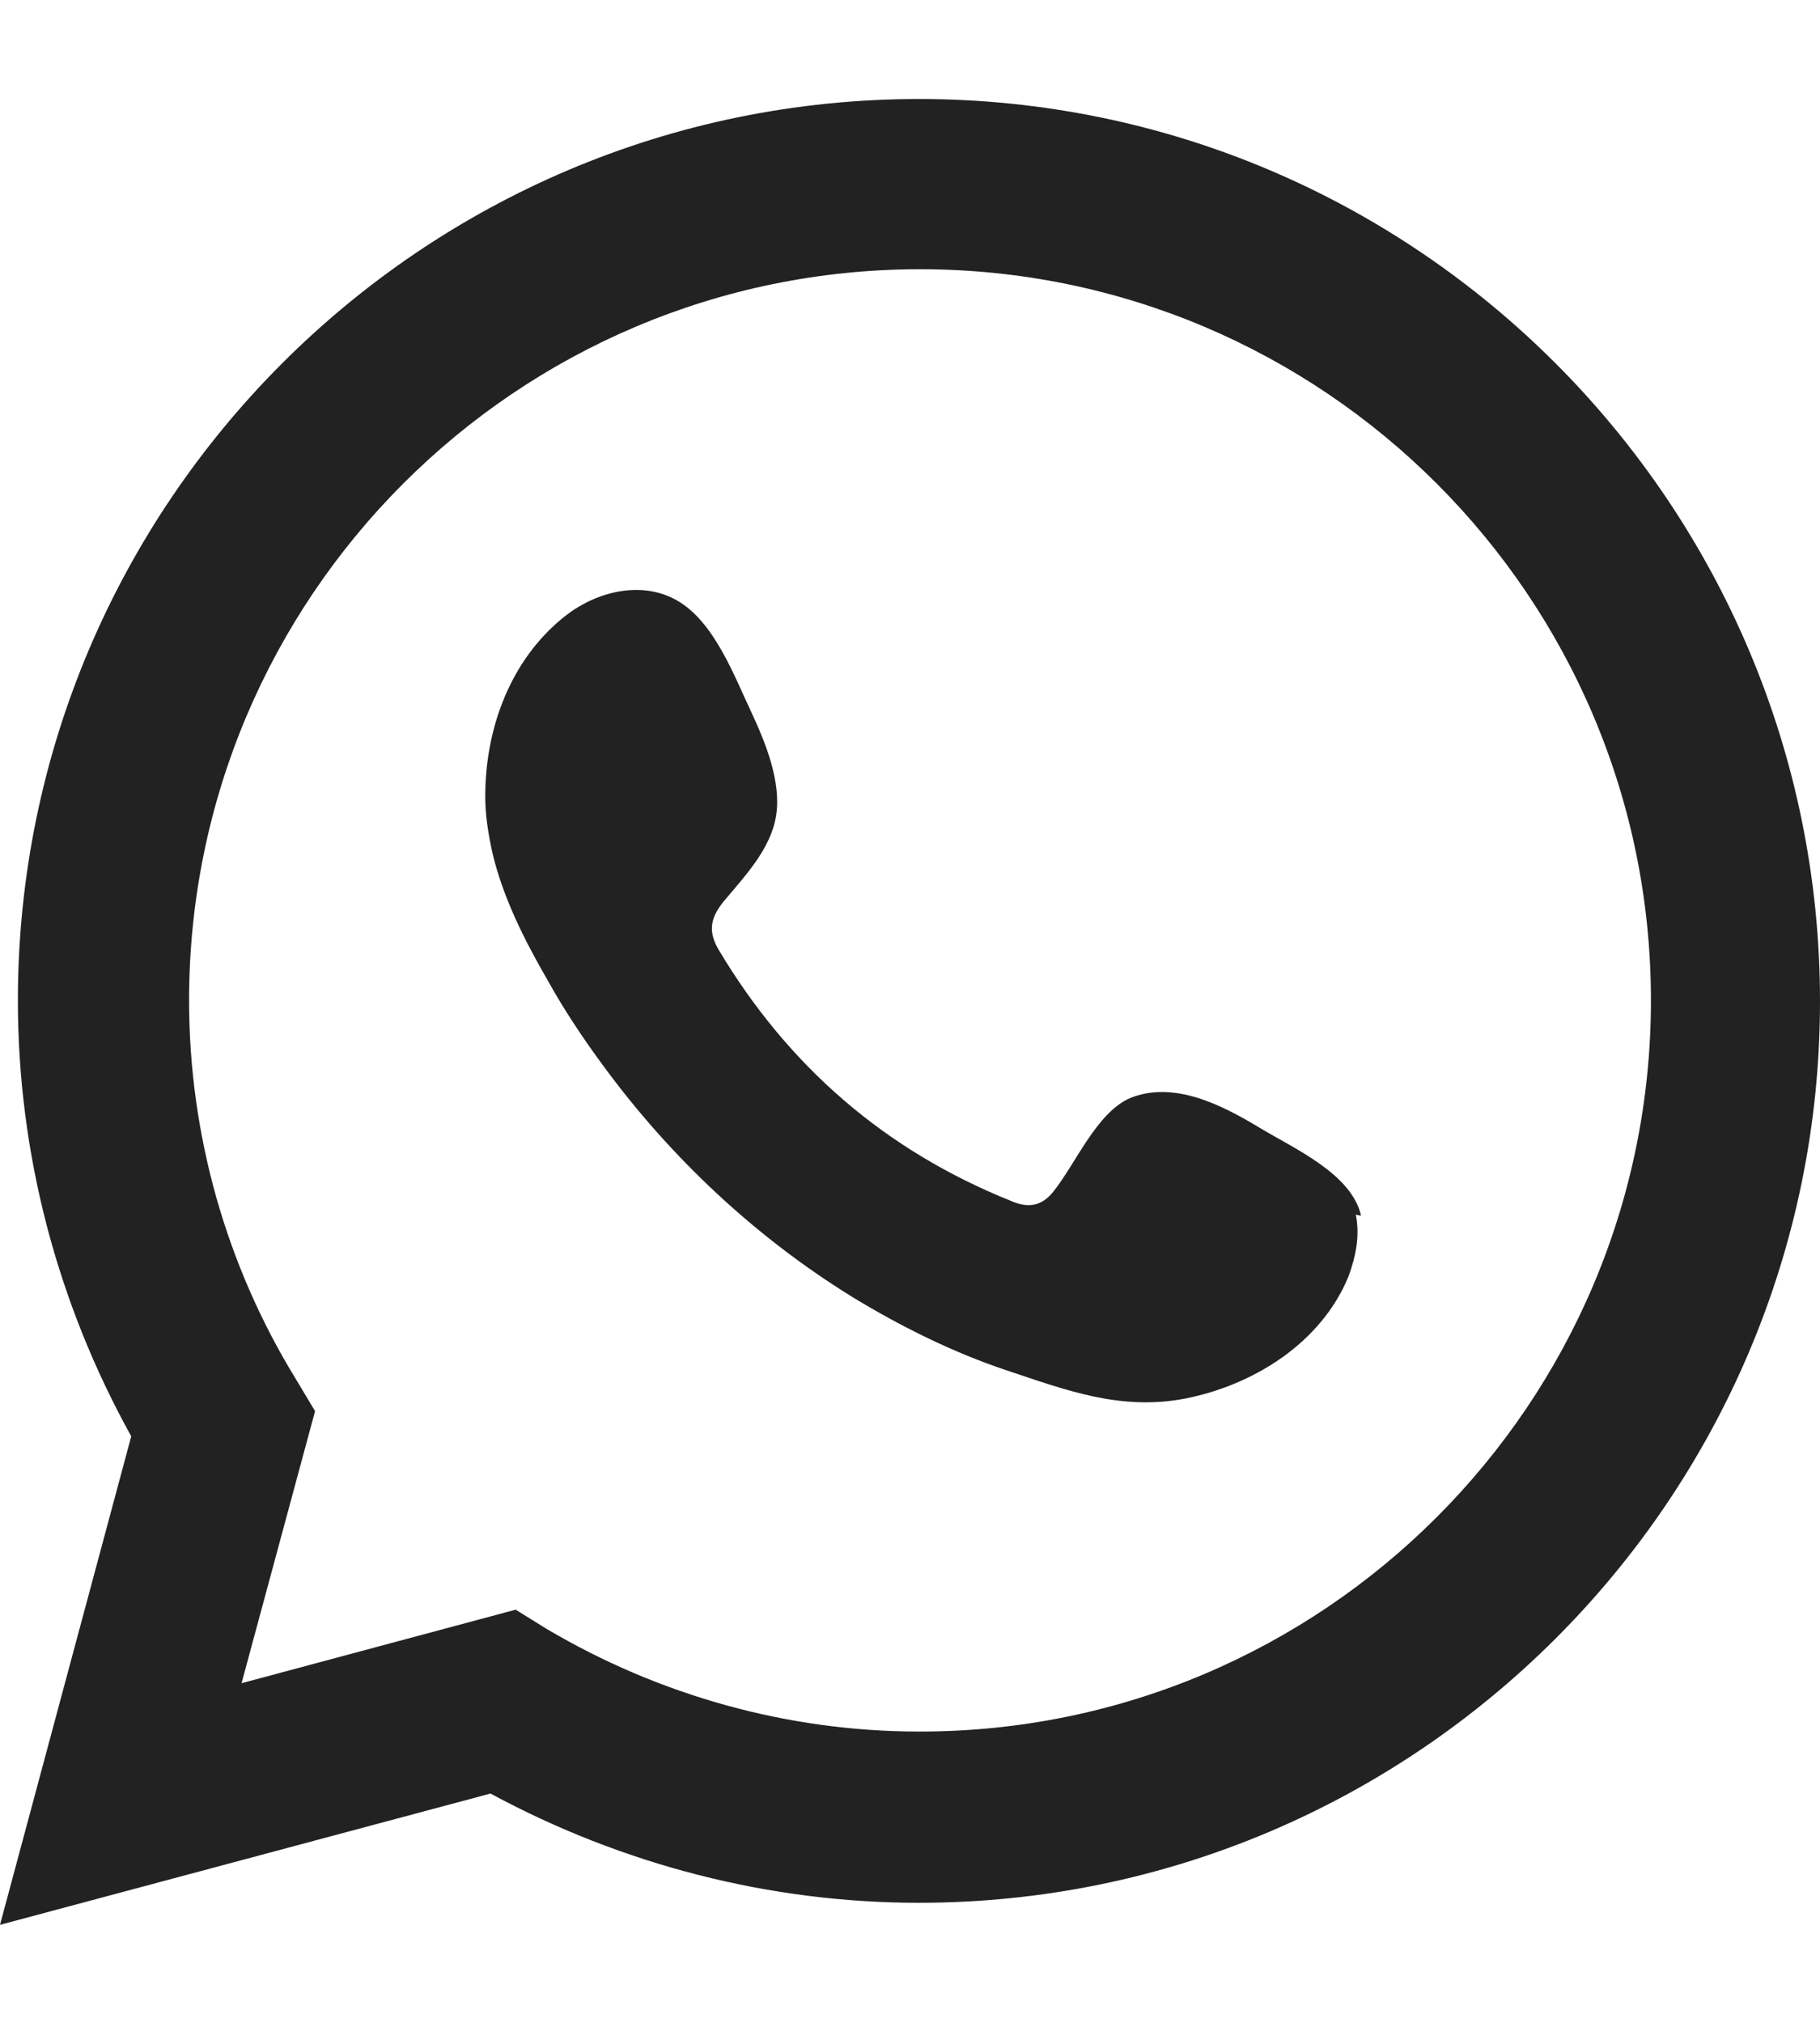 <svg width="18" height="20" viewBox="0 0 18 20" fill="none" xmlns="http://www.w3.org/2000/svg">
<path fill-rule="evenodd" clip-rule="evenodd" d="M9.088 0.979C4.175 0.979 0.177 4.978 0.177 9.891C0.177 11.397 0.561 12.872 1.298 14.201L0 19.031L4.851 17.733C6.159 18.439 7.613 18.813 9.088 18.813C14.001 18.813 18 14.814 18 9.901C18 4.988 14.011 0.979 9.088 0.979ZM9.088 17.12C7.8 17.12 6.523 16.767 5.401 16.102L5.1 15.915L2.389 16.642L3.116 13.952L2.929 13.64C2.233 12.508 1.87 11.21 1.87 9.891C1.87 5.902 5.11 2.662 9.099 2.662C13.087 2.662 16.328 5.902 16.328 9.891C16.328 13.879 13.087 17.12 9.099 17.12H9.088ZM13.409 12.01C13.451 12.217 13.409 12.425 13.336 12.622C13.066 13.277 12.402 13.692 11.726 13.827C11.082 13.952 10.542 13.744 9.95 13.547C9.421 13.37 8.901 13.111 8.424 12.82C7.468 12.228 6.637 11.449 5.972 10.545C5.765 10.265 5.578 9.984 5.411 9.683C5.183 9.288 4.975 8.873 4.871 8.437C4.83 8.25 4.799 8.063 4.799 7.876C4.799 7.201 5.048 6.525 5.578 6.1C5.889 5.85 6.336 5.736 6.689 5.933C7.063 6.141 7.26 6.681 7.437 7.055C7.572 7.346 7.728 7.73 7.676 8.063C7.624 8.395 7.364 8.665 7.156 8.914C7.021 9.081 7.001 9.216 7.115 9.403C7.8 10.545 8.756 11.376 10.002 11.875C10.168 11.947 10.303 11.927 10.418 11.781C10.636 11.511 10.844 11.002 11.176 10.857C11.612 10.68 12.09 10.929 12.454 11.148C12.796 11.355 13.368 11.604 13.461 12.02L13.409 12.01Z" fill="#222222"/>
</svg>
